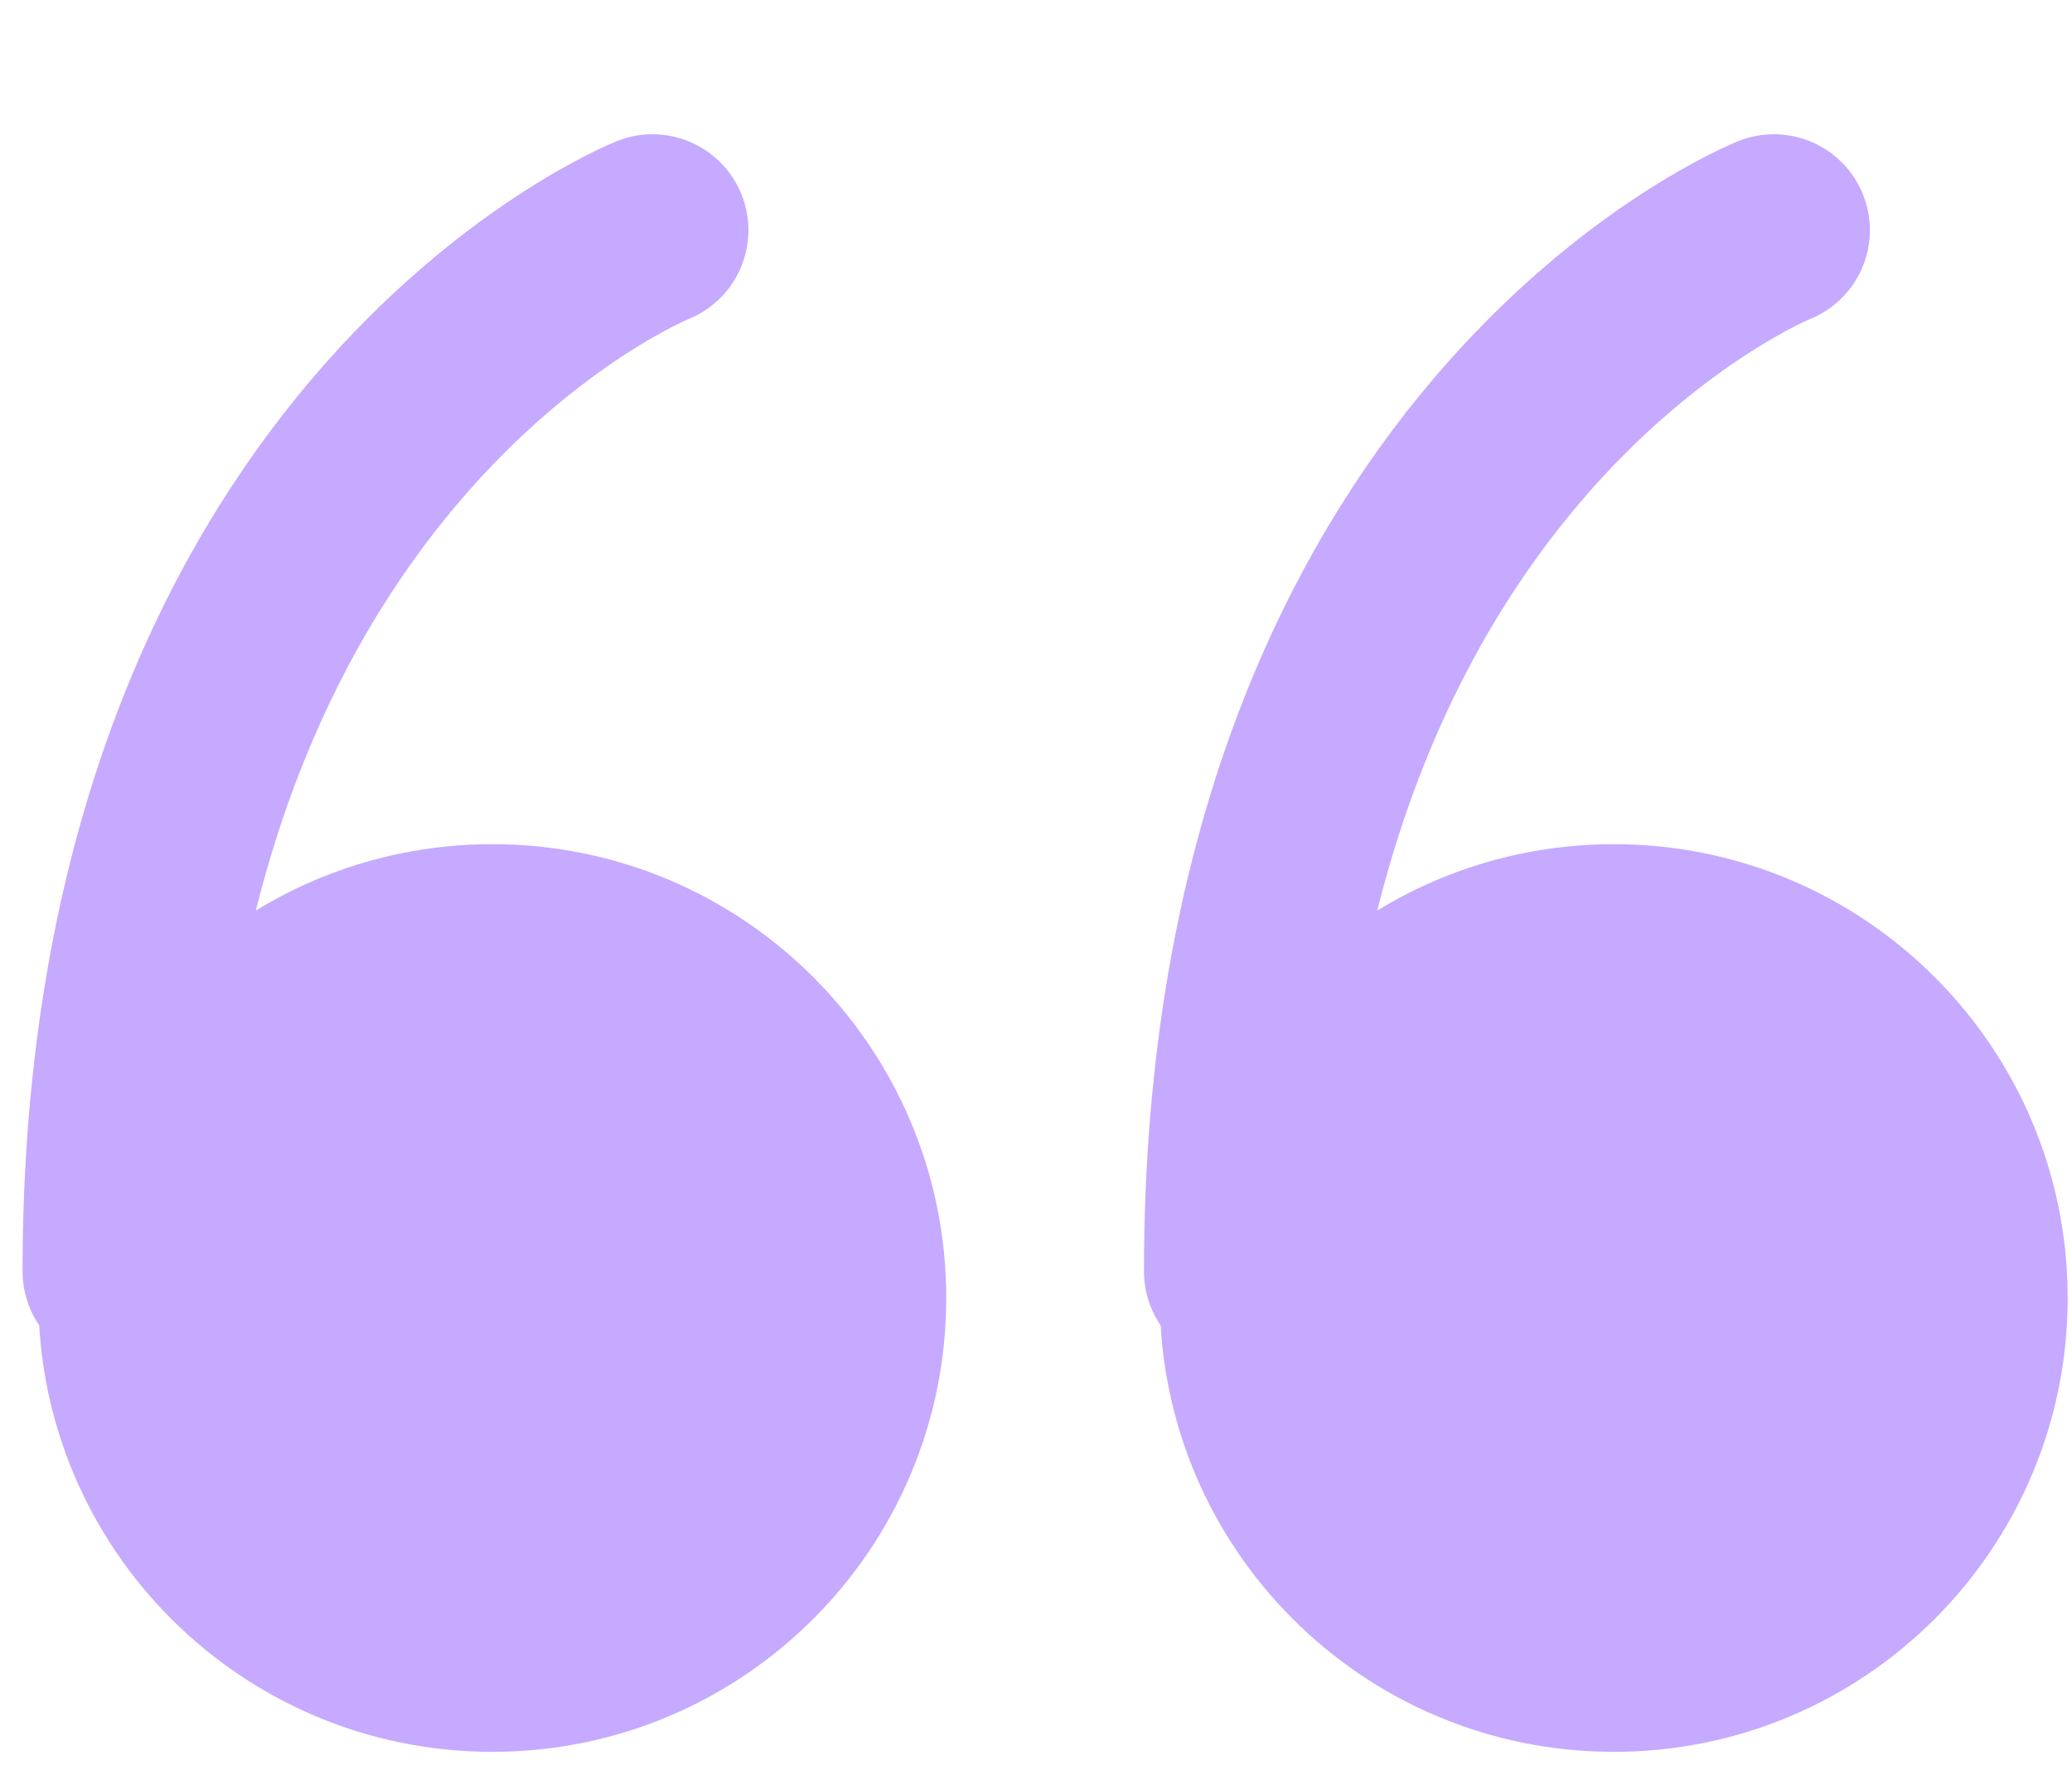 <svg width="54" height="46" viewBox="0 0 54 46" fill="none" xmlns="http://www.w3.org/2000/svg">
<path d="M42.057 22.005C35.523 22.005 30.227 27.302 30.227 33.835C30.227 40.369 35.523 45.665 42.057 45.665C48.59 45.665 53.887 40.369 53.887 33.835C53.887 27.302 48.59 22.005 42.057 22.005Z" fill="#C5AAFF"/>
<path d="M46.232 6C46.232 6 32.314 11.567 32.314 33.14" stroke="#C5AAFF" stroke-width="5" stroke-linecap="round"/>
<path d="M12.83 22.005C6.296 22.005 1 27.302 1 33.835C1 40.369 6.296 45.665 12.83 45.665C19.363 45.665 24.66 40.369 24.66 33.835C24.66 27.302 19.363 22.005 12.83 22.005Z" fill="#C5AAFF"/>
<path d="M17.005 6C17.005 6 3.088 11.567 3.088 33.14" stroke="#C5AAFF" stroke-width="5" stroke-linecap="round"/>
</svg>
